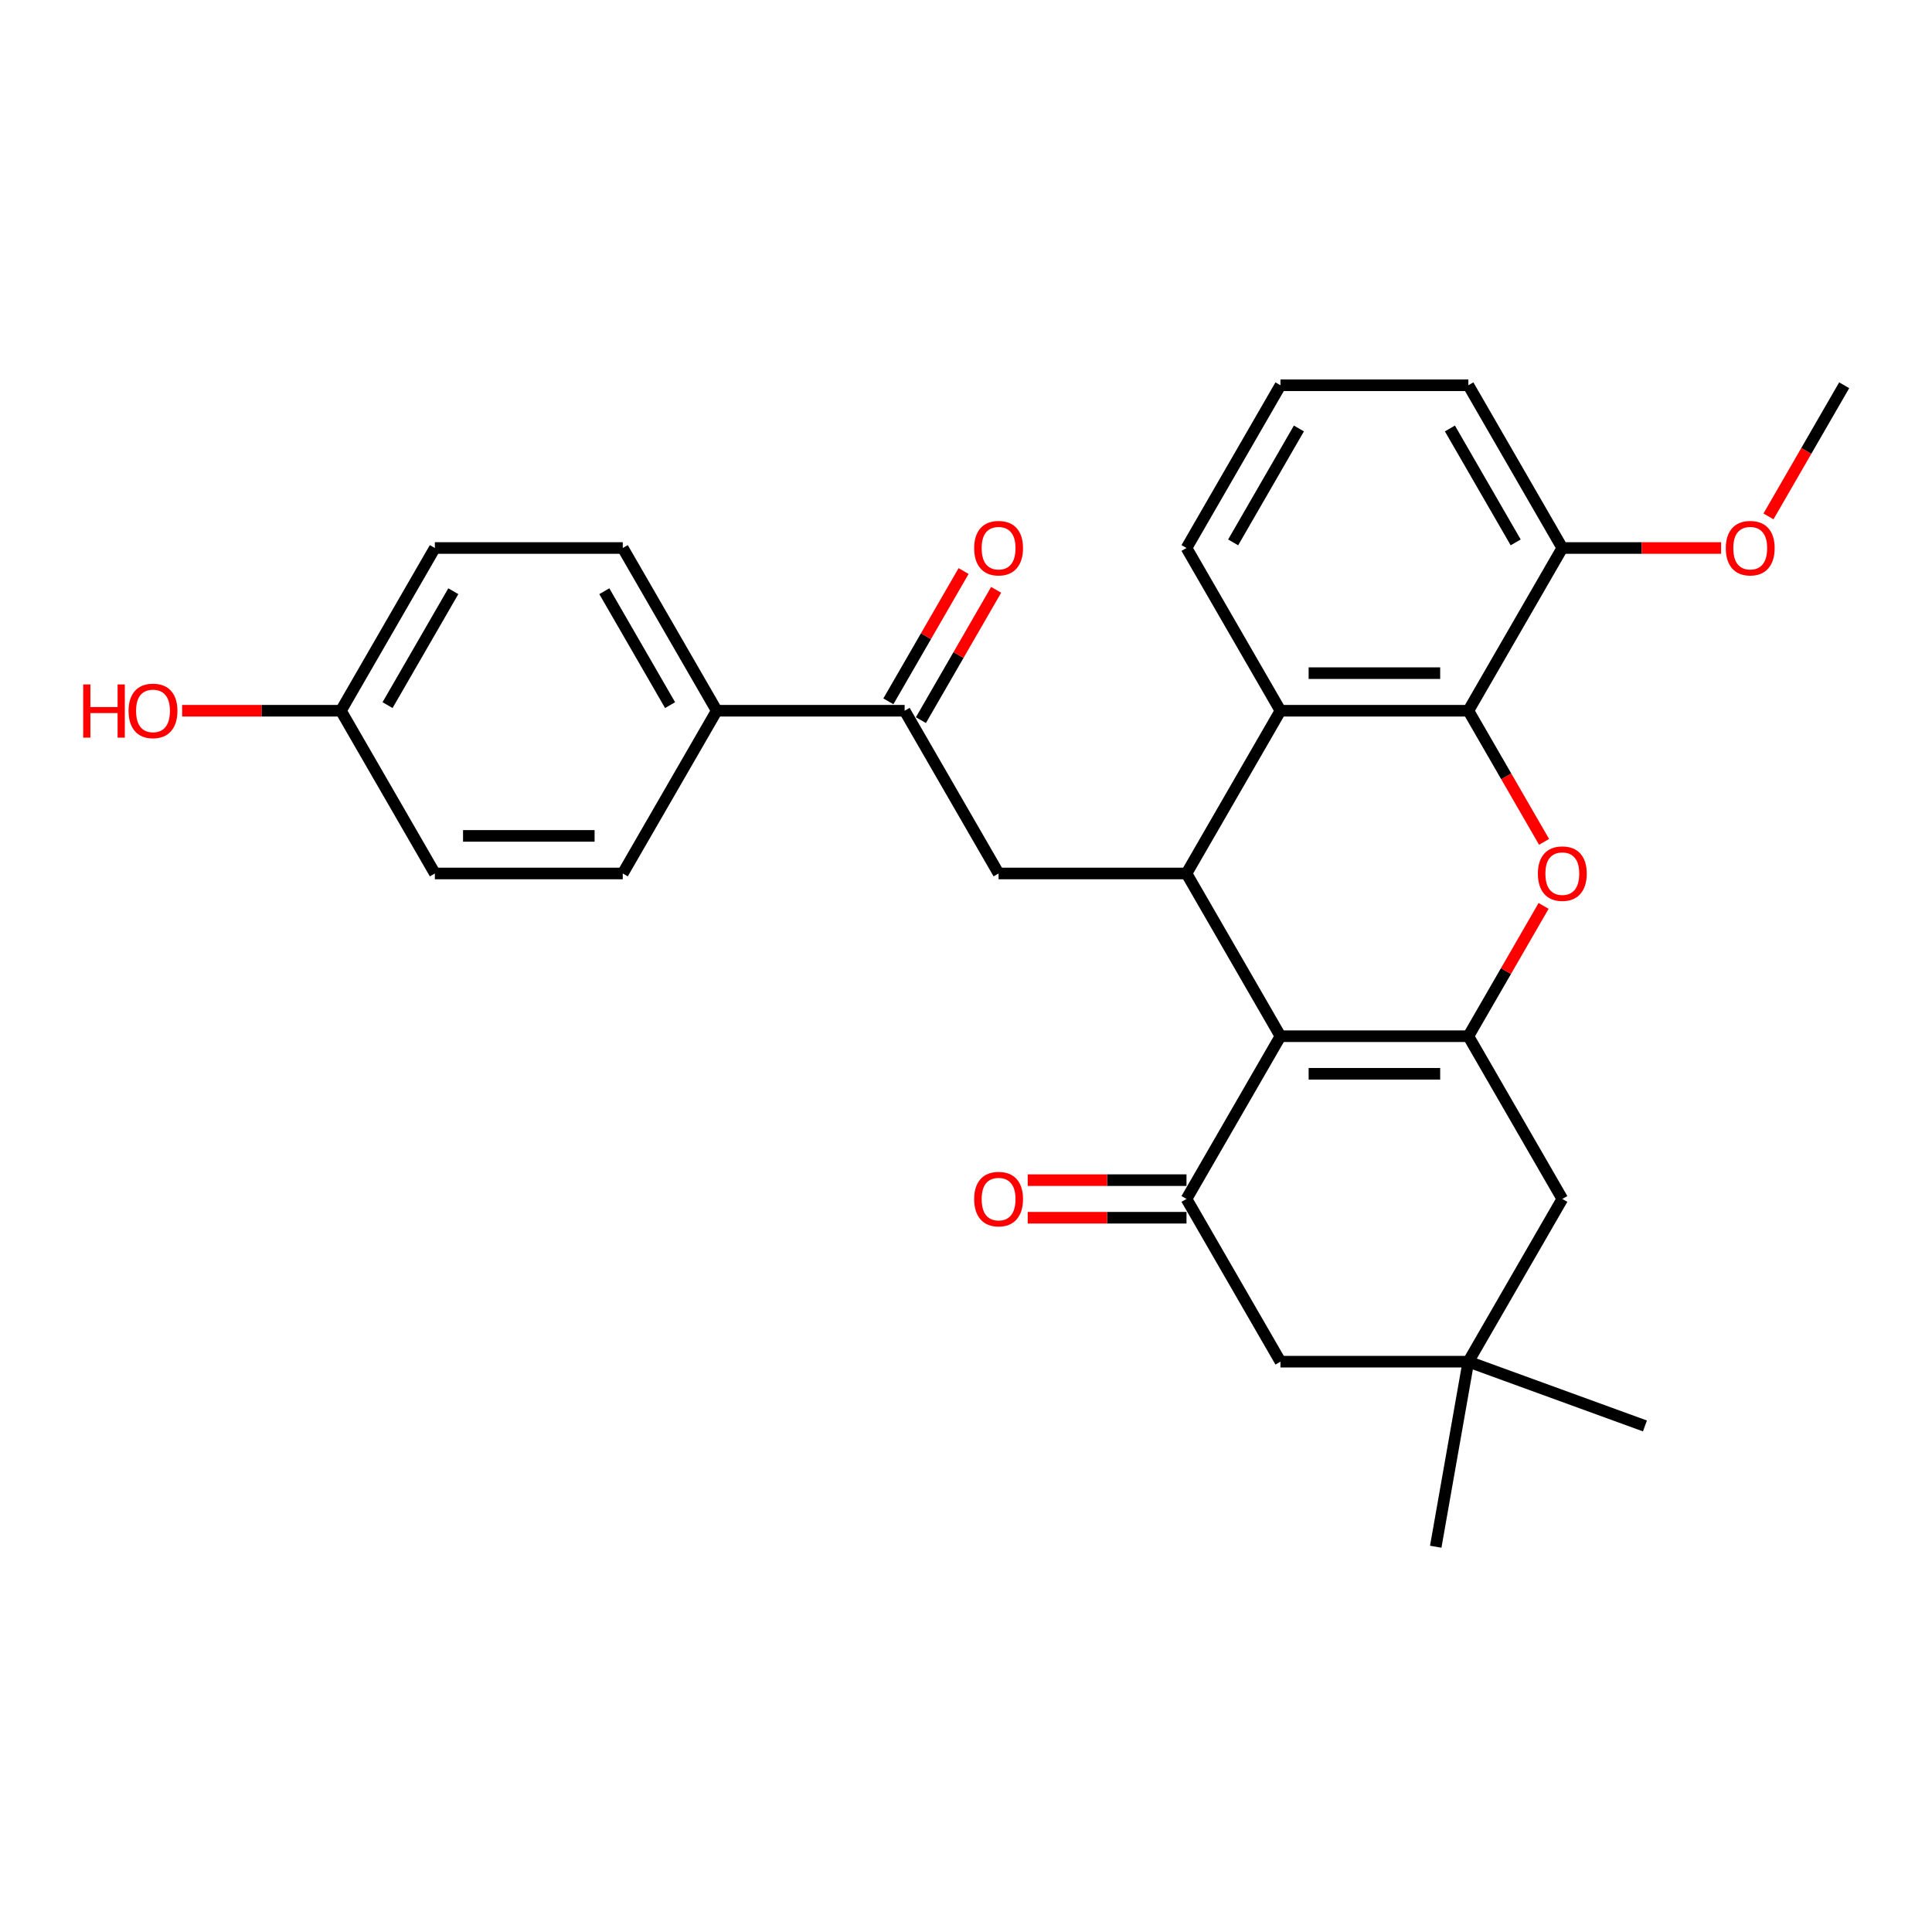 <?xml version='1.0' encoding='iso-8859-1'?>
<svg version='1.1' baseProfile='full'
              xmlns='http://www.w3.org/2000/svg'
                      xmlns:rdkit='http://www.rdkit.org/xml'
                      xmlns:xlink='http://www.w3.org/1999/xlink'
                  xml:space='preserve'
width='1000px' height='1000px' viewBox='0 0 1000 1000'>
<!-- END OF HEADER -->
<rect style='opacity:1.0;fill:#FFFFFF;stroke:none' width='1000' height='1000' x='0' y='0'> </rect>
<path class='bond-0' d='M 662.761,536.339 L 760.022,536.339' style='fill:none;fill-rule:evenodd;stroke:#000000;stroke-width:6px;stroke-linecap:butt;stroke-linejoin:miter;stroke-opacity:1' />
<path class='bond-0' d='M 677.35,555.791 L 745.433,555.791' style='fill:none;fill-rule:evenodd;stroke:#000000;stroke-width:6px;stroke-linecap:butt;stroke-linejoin:miter;stroke-opacity:1' />
<path class='bond-1' d='M 662.761,536.339 L 614.13,452.108' style='fill:none;fill-rule:evenodd;stroke:#000000;stroke-width:6px;stroke-linecap:butt;stroke-linejoin:miter;stroke-opacity:1' />
<path class='bond-3' d='M 662.761,536.339 L 614.13,620.57' style='fill:none;fill-rule:evenodd;stroke:#000000;stroke-width:6px;stroke-linecap:butt;stroke-linejoin:miter;stroke-opacity:1' />
<path class='bond-2' d='M 760.022,536.339 L 779.492,502.617' style='fill:none;fill-rule:evenodd;stroke:#000000;stroke-width:6px;stroke-linecap:butt;stroke-linejoin:miter;stroke-opacity:1' />
<path class='bond-2' d='M 779.492,502.617 L 798.961,468.895' style='fill:none;fill-rule:evenodd;stroke:#FF0000;stroke-width:6px;stroke-linecap:butt;stroke-linejoin:miter;stroke-opacity:1' />
<path class='bond-8' d='M 760.022,536.339 L 808.653,620.57' style='fill:none;fill-rule:evenodd;stroke:#000000;stroke-width:6px;stroke-linecap:butt;stroke-linejoin:miter;stroke-opacity:1' />
<path class='bond-5' d='M 614.13,452.108 L 662.761,367.877' style='fill:none;fill-rule:evenodd;stroke:#000000;stroke-width:6px;stroke-linecap:butt;stroke-linejoin:miter;stroke-opacity:1' />
<path class='bond-6' d='M 614.13,452.108 L 516.868,452.108' style='fill:none;fill-rule:evenodd;stroke:#000000;stroke-width:6px;stroke-linecap:butt;stroke-linejoin:miter;stroke-opacity:1' />
<path class='bond-29' d='M 799.208,435.749 L 779.615,401.813' style='fill:none;fill-rule:evenodd;stroke:#FF0000;stroke-width:6px;stroke-linecap:butt;stroke-linejoin:miter;stroke-opacity:1' />
<path class='bond-29' d='M 779.615,401.813 L 760.022,367.877' style='fill:none;fill-rule:evenodd;stroke:#000000;stroke-width:6px;stroke-linecap:butt;stroke-linejoin:miter;stroke-opacity:1' />
<path class='bond-10' d='M 614.13,620.57 L 662.761,704.801' style='fill:none;fill-rule:evenodd;stroke:#000000;stroke-width:6px;stroke-linecap:butt;stroke-linejoin:miter;stroke-opacity:1' />
<path class='bond-12' d='M 614.13,610.844 L 573.037,610.844' style='fill:none;fill-rule:evenodd;stroke:#000000;stroke-width:6px;stroke-linecap:butt;stroke-linejoin:miter;stroke-opacity:1' />
<path class='bond-12' d='M 573.037,610.844 L 531.944,610.844' style='fill:none;fill-rule:evenodd;stroke:#FF0000;stroke-width:6px;stroke-linecap:butt;stroke-linejoin:miter;stroke-opacity:1' />
<path class='bond-12' d='M 614.13,630.296 L 573.037,630.296' style='fill:none;fill-rule:evenodd;stroke:#000000;stroke-width:6px;stroke-linecap:butt;stroke-linejoin:miter;stroke-opacity:1' />
<path class='bond-12' d='M 573.037,630.296 L 531.944,630.296' style='fill:none;fill-rule:evenodd;stroke:#FF0000;stroke-width:6px;stroke-linecap:butt;stroke-linejoin:miter;stroke-opacity:1' />
<path class='bond-4' d='M 760.022,367.877 L 662.761,367.877' style='fill:none;fill-rule:evenodd;stroke:#000000;stroke-width:6px;stroke-linecap:butt;stroke-linejoin:miter;stroke-opacity:1' />
<path class='bond-4' d='M 745.433,348.425 L 677.35,348.425' style='fill:none;fill-rule:evenodd;stroke:#000000;stroke-width:6px;stroke-linecap:butt;stroke-linejoin:miter;stroke-opacity:1' />
<path class='bond-13' d='M 760.022,367.877 L 808.653,283.646' style='fill:none;fill-rule:evenodd;stroke:#000000;stroke-width:6px;stroke-linecap:butt;stroke-linejoin:miter;stroke-opacity:1' />
<path class='bond-18' d='M 662.761,367.877 L 614.13,283.646' style='fill:none;fill-rule:evenodd;stroke:#000000;stroke-width:6px;stroke-linecap:butt;stroke-linejoin:miter;stroke-opacity:1' />
<path class='bond-7' d='M 516.868,452.108 L 468.238,367.877' style='fill:none;fill-rule:evenodd;stroke:#000000;stroke-width:6px;stroke-linecap:butt;stroke-linejoin:miter;stroke-opacity:1' />
<path class='bond-11' d='M 468.238,367.877 L 370.976,367.877' style='fill:none;fill-rule:evenodd;stroke:#000000;stroke-width:6px;stroke-linecap:butt;stroke-linejoin:miter;stroke-opacity:1' />
<path class='bond-14' d='M 476.661,372.74 L 496.13,339.018' style='fill:none;fill-rule:evenodd;stroke:#000000;stroke-width:6px;stroke-linecap:butt;stroke-linejoin:miter;stroke-opacity:1' />
<path class='bond-14' d='M 496.13,339.018 L 515.599,305.296' style='fill:none;fill-rule:evenodd;stroke:#FF0000;stroke-width:6px;stroke-linecap:butt;stroke-linejoin:miter;stroke-opacity:1' />
<path class='bond-14' d='M 459.815,363.014 L 479.284,329.292' style='fill:none;fill-rule:evenodd;stroke:#000000;stroke-width:6px;stroke-linecap:butt;stroke-linejoin:miter;stroke-opacity:1' />
<path class='bond-14' d='M 479.284,329.292 L 498.753,295.57' style='fill:none;fill-rule:evenodd;stroke:#FF0000;stroke-width:6px;stroke-linecap:butt;stroke-linejoin:miter;stroke-opacity:1' />
<path class='bond-28' d='M 808.653,620.57 L 760.022,704.801' style='fill:none;fill-rule:evenodd;stroke:#000000;stroke-width:6px;stroke-linecap:butt;stroke-linejoin:miter;stroke-opacity:1' />
<path class='bond-9' d='M 760.022,704.801 L 662.761,704.801' style='fill:none;fill-rule:evenodd;stroke:#000000;stroke-width:6px;stroke-linecap:butt;stroke-linejoin:miter;stroke-opacity:1' />
<path class='bond-24' d='M 760.022,704.801 L 851.418,738.066' style='fill:none;fill-rule:evenodd;stroke:#000000;stroke-width:6px;stroke-linecap:butt;stroke-linejoin:miter;stroke-opacity:1' />
<path class='bond-25' d='M 760.022,704.801 L 743.133,800.585' style='fill:none;fill-rule:evenodd;stroke:#000000;stroke-width:6px;stroke-linecap:butt;stroke-linejoin:miter;stroke-opacity:1' />
<path class='bond-15' d='M 370.976,367.877 L 322.345,283.646' style='fill:none;fill-rule:evenodd;stroke:#000000;stroke-width:6px;stroke-linecap:butt;stroke-linejoin:miter;stroke-opacity:1' />
<path class='bond-15' d='M 346.835,364.969 L 312.794,306.007' style='fill:none;fill-rule:evenodd;stroke:#000000;stroke-width:6px;stroke-linecap:butt;stroke-linejoin:miter;stroke-opacity:1' />
<path class='bond-16' d='M 370.976,367.877 L 322.345,452.108' style='fill:none;fill-rule:evenodd;stroke:#000000;stroke-width:6px;stroke-linecap:butt;stroke-linejoin:miter;stroke-opacity:1' />
<path class='bond-21' d='M 808.653,283.646 L 849.746,283.646' style='fill:none;fill-rule:evenodd;stroke:#000000;stroke-width:6px;stroke-linecap:butt;stroke-linejoin:miter;stroke-opacity:1' />
<path class='bond-21' d='M 849.746,283.646 L 890.839,283.646' style='fill:none;fill-rule:evenodd;stroke:#FF0000;stroke-width:6px;stroke-linecap:butt;stroke-linejoin:miter;stroke-opacity:1' />
<path class='bond-30' d='M 808.653,283.646 L 760.022,199.415' style='fill:none;fill-rule:evenodd;stroke:#000000;stroke-width:6px;stroke-linecap:butt;stroke-linejoin:miter;stroke-opacity:1' />
<path class='bond-30' d='M 784.512,280.738 L 750.471,221.776' style='fill:none;fill-rule:evenodd;stroke:#000000;stroke-width:6px;stroke-linecap:butt;stroke-linejoin:miter;stroke-opacity:1' />
<path class='bond-20' d='M 322.345,283.646 L 225.084,283.646' style='fill:none;fill-rule:evenodd;stroke:#000000;stroke-width:6px;stroke-linecap:butt;stroke-linejoin:miter;stroke-opacity:1' />
<path class='bond-19' d='M 322.345,452.108 L 225.084,452.108' style='fill:none;fill-rule:evenodd;stroke:#000000;stroke-width:6px;stroke-linecap:butt;stroke-linejoin:miter;stroke-opacity:1' />
<path class='bond-19' d='M 307.756,432.656 L 239.673,432.656' style='fill:none;fill-rule:evenodd;stroke:#000000;stroke-width:6px;stroke-linecap:butt;stroke-linejoin:miter;stroke-opacity:1' />
<path class='bond-17' d='M 176.453,367.877 L 225.084,452.108' style='fill:none;fill-rule:evenodd;stroke:#000000;stroke-width:6px;stroke-linecap:butt;stroke-linejoin:miter;stroke-opacity:1' />
<path class='bond-22' d='M 176.453,367.877 L 135.36,367.877' style='fill:none;fill-rule:evenodd;stroke:#000000;stroke-width:6px;stroke-linecap:butt;stroke-linejoin:miter;stroke-opacity:1' />
<path class='bond-22' d='M 135.36,367.877 L 94.267,367.877' style='fill:none;fill-rule:evenodd;stroke:#FF0000;stroke-width:6px;stroke-linecap:butt;stroke-linejoin:miter;stroke-opacity:1' />
<path class='bond-31' d='M 176.453,367.877 L 225.084,283.646' style='fill:none;fill-rule:evenodd;stroke:#000000;stroke-width:6px;stroke-linecap:butt;stroke-linejoin:miter;stroke-opacity:1' />
<path class='bond-31' d='M 200.594,364.969 L 234.635,306.007' style='fill:none;fill-rule:evenodd;stroke:#000000;stroke-width:6px;stroke-linecap:butt;stroke-linejoin:miter;stroke-opacity:1' />
<path class='bond-23' d='M 614.13,283.646 L 662.761,199.415' style='fill:none;fill-rule:evenodd;stroke:#000000;stroke-width:6px;stroke-linecap:butt;stroke-linejoin:miter;stroke-opacity:1' />
<path class='bond-23' d='M 638.271,280.738 L 672.312,221.776' style='fill:none;fill-rule:evenodd;stroke:#000000;stroke-width:6px;stroke-linecap:butt;stroke-linejoin:miter;stroke-opacity:1' />
<path class='bond-27' d='M 915.36,267.287 L 934.953,233.351' style='fill:none;fill-rule:evenodd;stroke:#FF0000;stroke-width:6px;stroke-linecap:butt;stroke-linejoin:miter;stroke-opacity:1' />
<path class='bond-27' d='M 934.953,233.351 L 954.545,199.415' style='fill:none;fill-rule:evenodd;stroke:#000000;stroke-width:6px;stroke-linecap:butt;stroke-linejoin:miter;stroke-opacity:1' />
<path class='bond-26' d='M 662.761,199.415 L 760.022,199.415' style='fill:none;fill-rule:evenodd;stroke:#000000;stroke-width:6px;stroke-linecap:butt;stroke-linejoin:miter;stroke-opacity:1' />
<path  class='atom-3' d='M 796.009 452.186
Q 796.009 445.572, 799.277 441.876
Q 802.545 438.18, 808.653 438.18
Q 814.761 438.18, 818.029 441.876
Q 821.297 445.572, 821.297 452.186
Q 821.297 458.877, 817.99 462.69
Q 814.683 466.464, 808.653 466.464
Q 802.584 466.464, 799.277 462.69
Q 796.009 458.916, 796.009 452.186
M 808.653 463.351
Q 812.855 463.351, 815.111 460.55
Q 817.407 457.71, 817.407 452.186
Q 817.407 446.778, 815.111 444.055
Q 812.855 441.293, 808.653 441.293
Q 804.451 441.293, 802.156 444.016
Q 799.9 446.739, 799.9 452.186
Q 799.9 457.749, 802.156 460.55
Q 804.451 463.351, 808.653 463.351
' fill='#FF0000'/>
<path  class='atom-13' d='M 504.224 620.648
Q 504.224 614.034, 507.492 610.338
Q 510.76 606.642, 516.868 606.642
Q 522.976 606.642, 526.244 610.338
Q 529.512 614.034, 529.512 620.648
Q 529.512 627.339, 526.206 631.152
Q 522.899 634.926, 516.868 634.926
Q 510.799 634.926, 507.492 631.152
Q 504.224 627.378, 504.224 620.648
M 516.868 631.813
Q 521.07 631.813, 523.327 629.012
Q 525.622 626.172, 525.622 620.648
Q 525.622 615.24, 523.327 612.517
Q 521.07 609.755, 516.868 609.755
Q 512.667 609.755, 510.371 612.478
Q 508.115 615.201, 508.115 620.648
Q 508.115 626.211, 510.371 629.012
Q 512.667 631.813, 516.868 631.813
' fill='#FF0000'/>
<path  class='atom-15' d='M 504.224 283.724
Q 504.224 277.11, 507.492 273.414
Q 510.76 269.718, 516.868 269.718
Q 522.976 269.718, 526.244 273.414
Q 529.512 277.11, 529.512 283.724
Q 529.512 290.415, 526.206 294.228
Q 522.899 298.002, 516.868 298.002
Q 510.799 298.002, 507.492 294.228
Q 504.224 290.454, 504.224 283.724
M 516.868 294.89
Q 521.07 294.89, 523.327 292.088
Q 525.622 289.248, 525.622 283.724
Q 525.622 278.316, 523.327 275.593
Q 521.07 272.831, 516.868 272.831
Q 512.667 272.831, 510.371 275.554
Q 508.115 278.277, 508.115 283.724
Q 508.115 289.287, 510.371 292.088
Q 512.667 294.89, 516.868 294.89
' fill='#FF0000'/>
<path  class='atom-22' d='M 893.271 283.724
Q 893.271 277.11, 896.539 273.414
Q 899.807 269.718, 905.915 269.718
Q 912.023 269.718, 915.291 273.414
Q 918.559 277.11, 918.559 283.724
Q 918.559 290.415, 915.252 294.228
Q 911.945 298.002, 905.915 298.002
Q 899.846 298.002, 896.539 294.228
Q 893.271 290.454, 893.271 283.724
M 905.915 294.89
Q 910.116 294.89, 912.373 292.088
Q 914.668 289.248, 914.668 283.724
Q 914.668 278.316, 912.373 275.593
Q 910.116 272.831, 905.915 272.831
Q 901.713 272.831, 899.418 275.554
Q 897.161 278.277, 897.161 283.724
Q 897.161 289.287, 899.418 292.088
Q 901.713 294.89, 905.915 294.89
' fill='#FF0000'/>
<path  class='atom-23' d='M 43.049 354.26
L 46.784 354.26
L 46.784 365.971
L 60.867 365.971
L 60.867 354.26
L 64.602 354.26
L 64.602 381.805
L 60.867 381.805
L 60.867 369.083
L 46.784 369.083
L 46.784 381.805
L 43.049 381.805
L 43.049 354.26
' fill='#FF0000'/>
<path  class='atom-23' d='M 66.547 367.955
Q 66.547 361.341, 69.815 357.645
Q 73.083 353.949, 79.191 353.949
Q 85.299 353.949, 88.567 357.645
Q 91.835 361.341, 91.835 367.955
Q 91.835 374.646, 88.529 378.459
Q 85.222 382.233, 79.191 382.233
Q 73.122 382.233, 69.815 378.459
Q 66.547 374.685, 66.547 367.955
M 79.191 379.12
Q 83.393 379.12, 85.65 376.319
Q 87.945 373.479, 87.945 367.955
Q 87.945 362.547, 85.65 359.824
Q 83.393 357.062, 79.191 357.062
Q 74.99 357.062, 72.694 359.785
Q 70.438 362.508, 70.438 367.955
Q 70.438 373.518, 72.694 376.319
Q 74.99 379.12, 79.191 379.12
' fill='#FF0000'/>
</svg>
